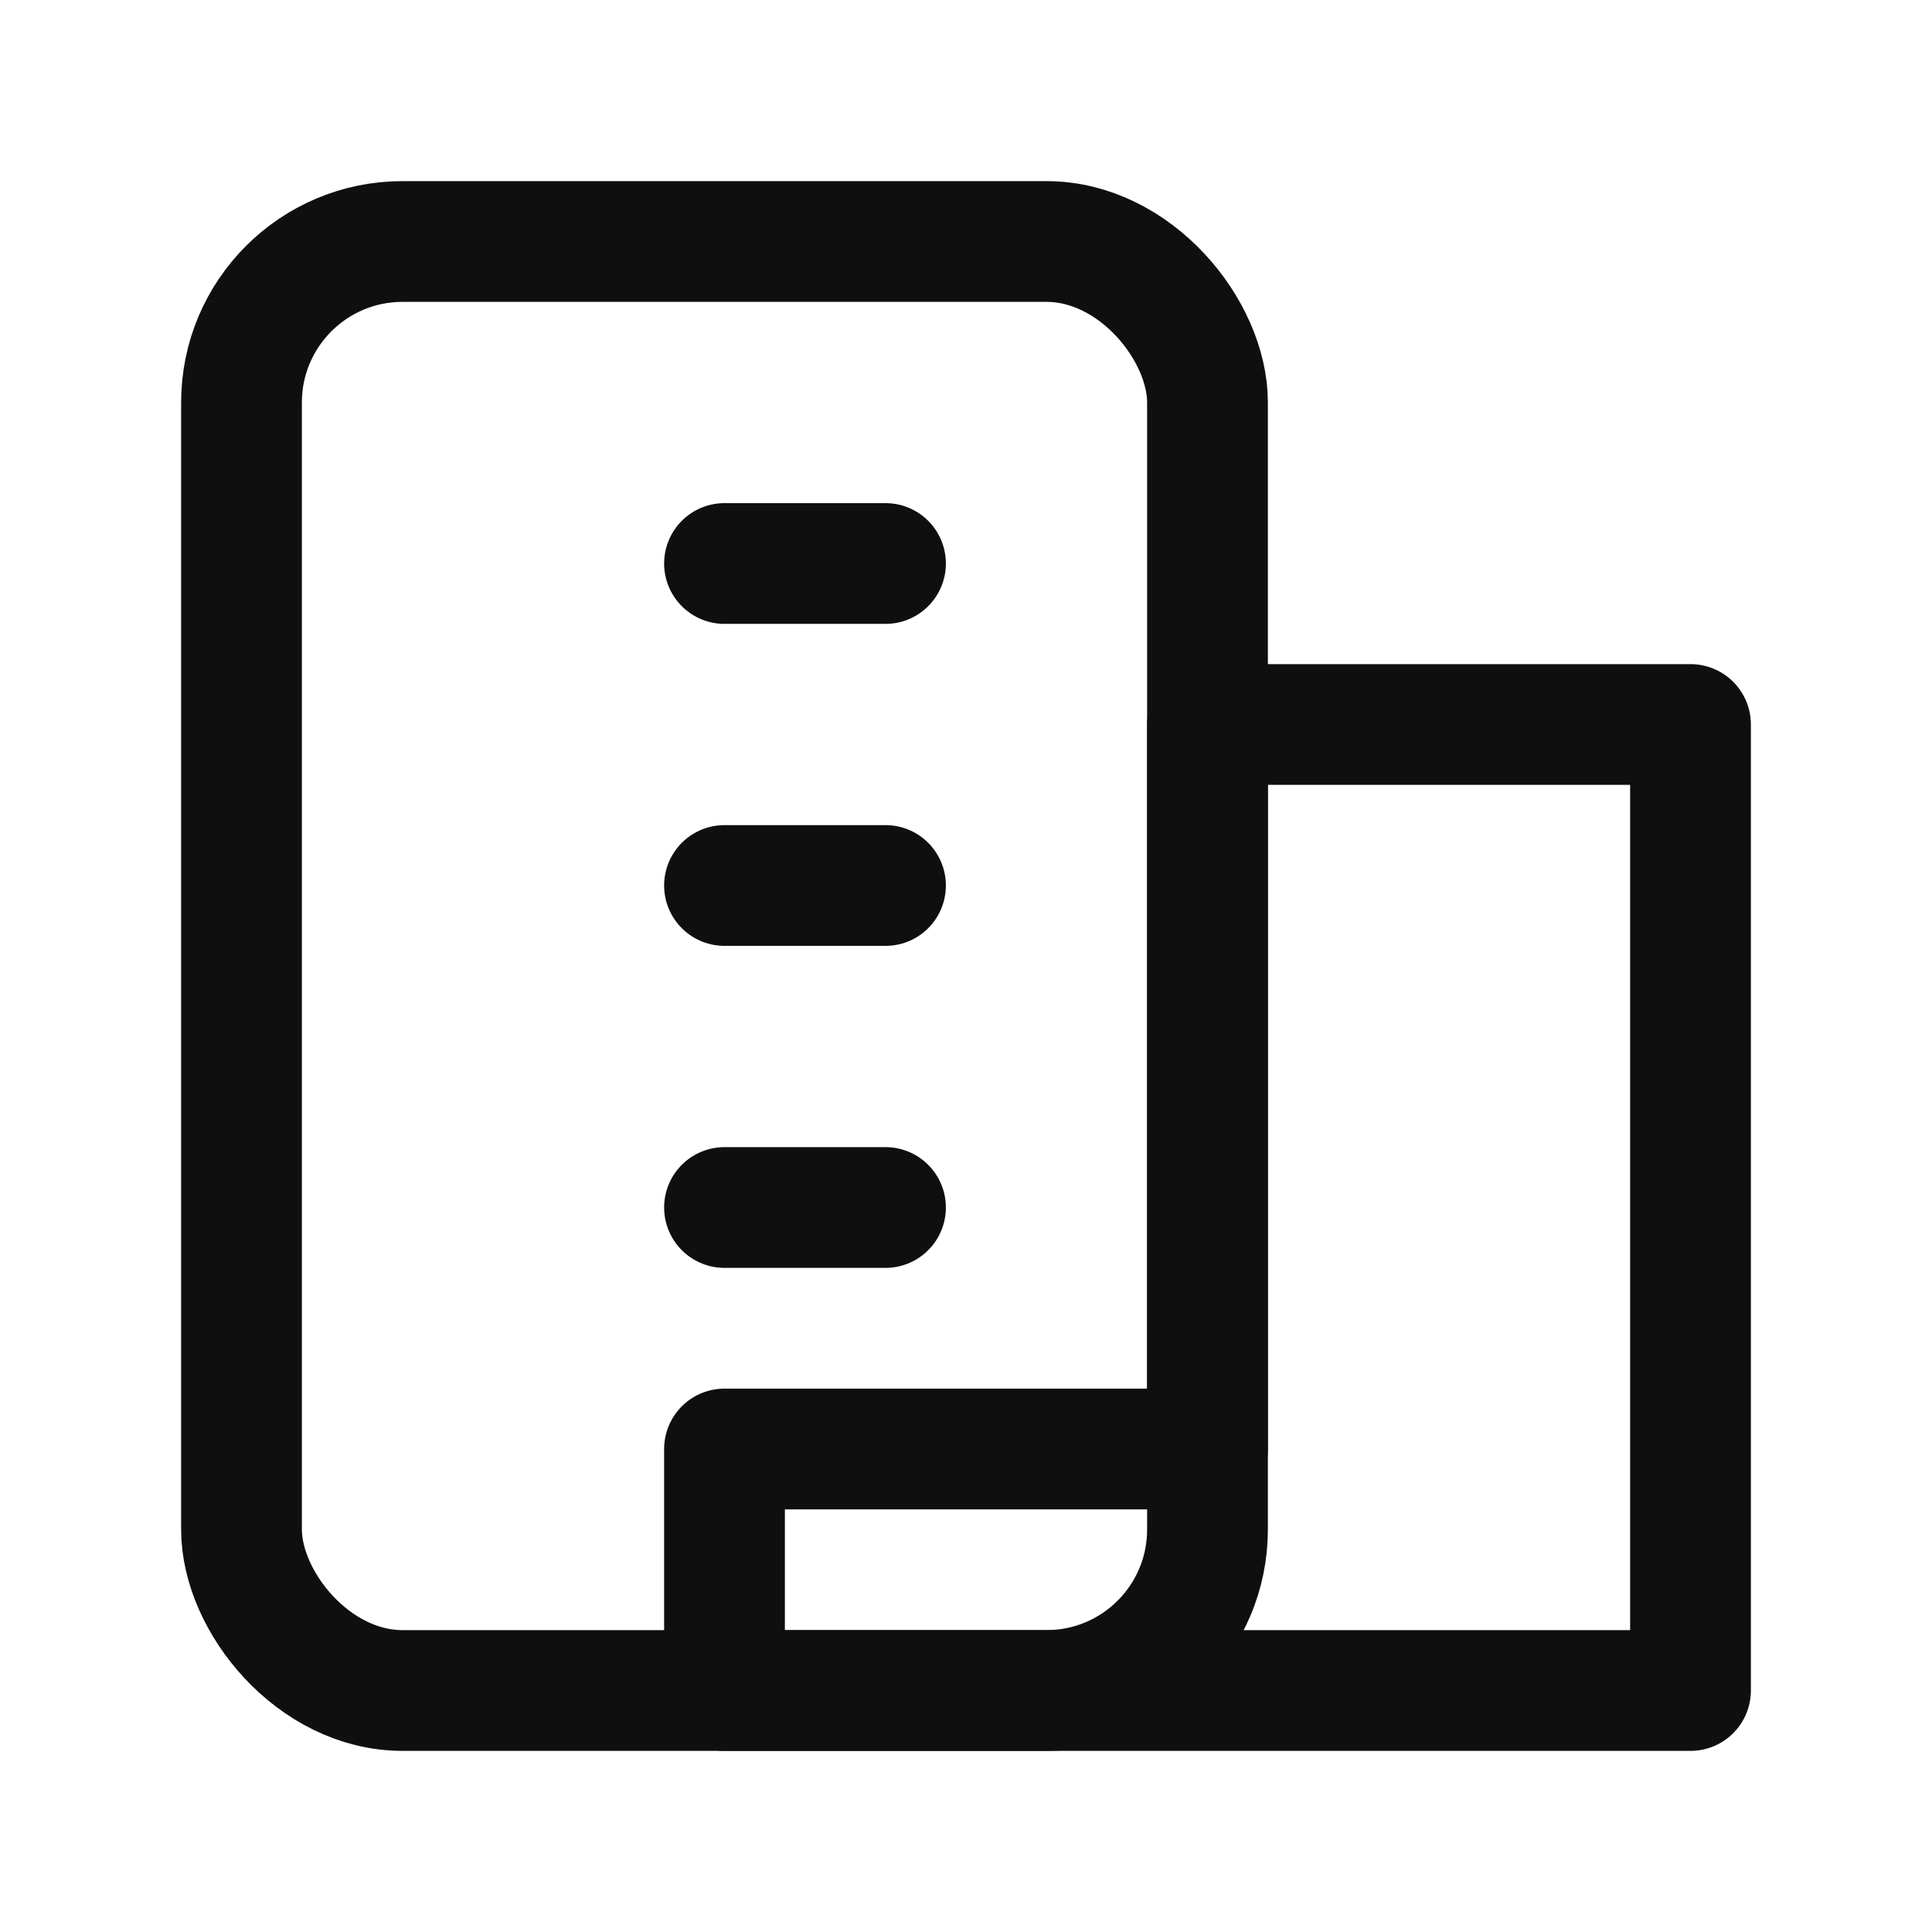 <svg xmlns="http://www.w3.org/2000/svg" viewBox="0 0 24 24" fill="none" stroke="#0f0f0f" stroke-width="1.5" stroke-linecap="round" stroke-linejoin="round" aria-hidden="true"><rect x="3" y="3" width="12" height="18" rx="2"/><path d="M9 7h2M9 11h2M9 15h2"/><path d="M15 9h6v12H9v-3h6z"/></svg>